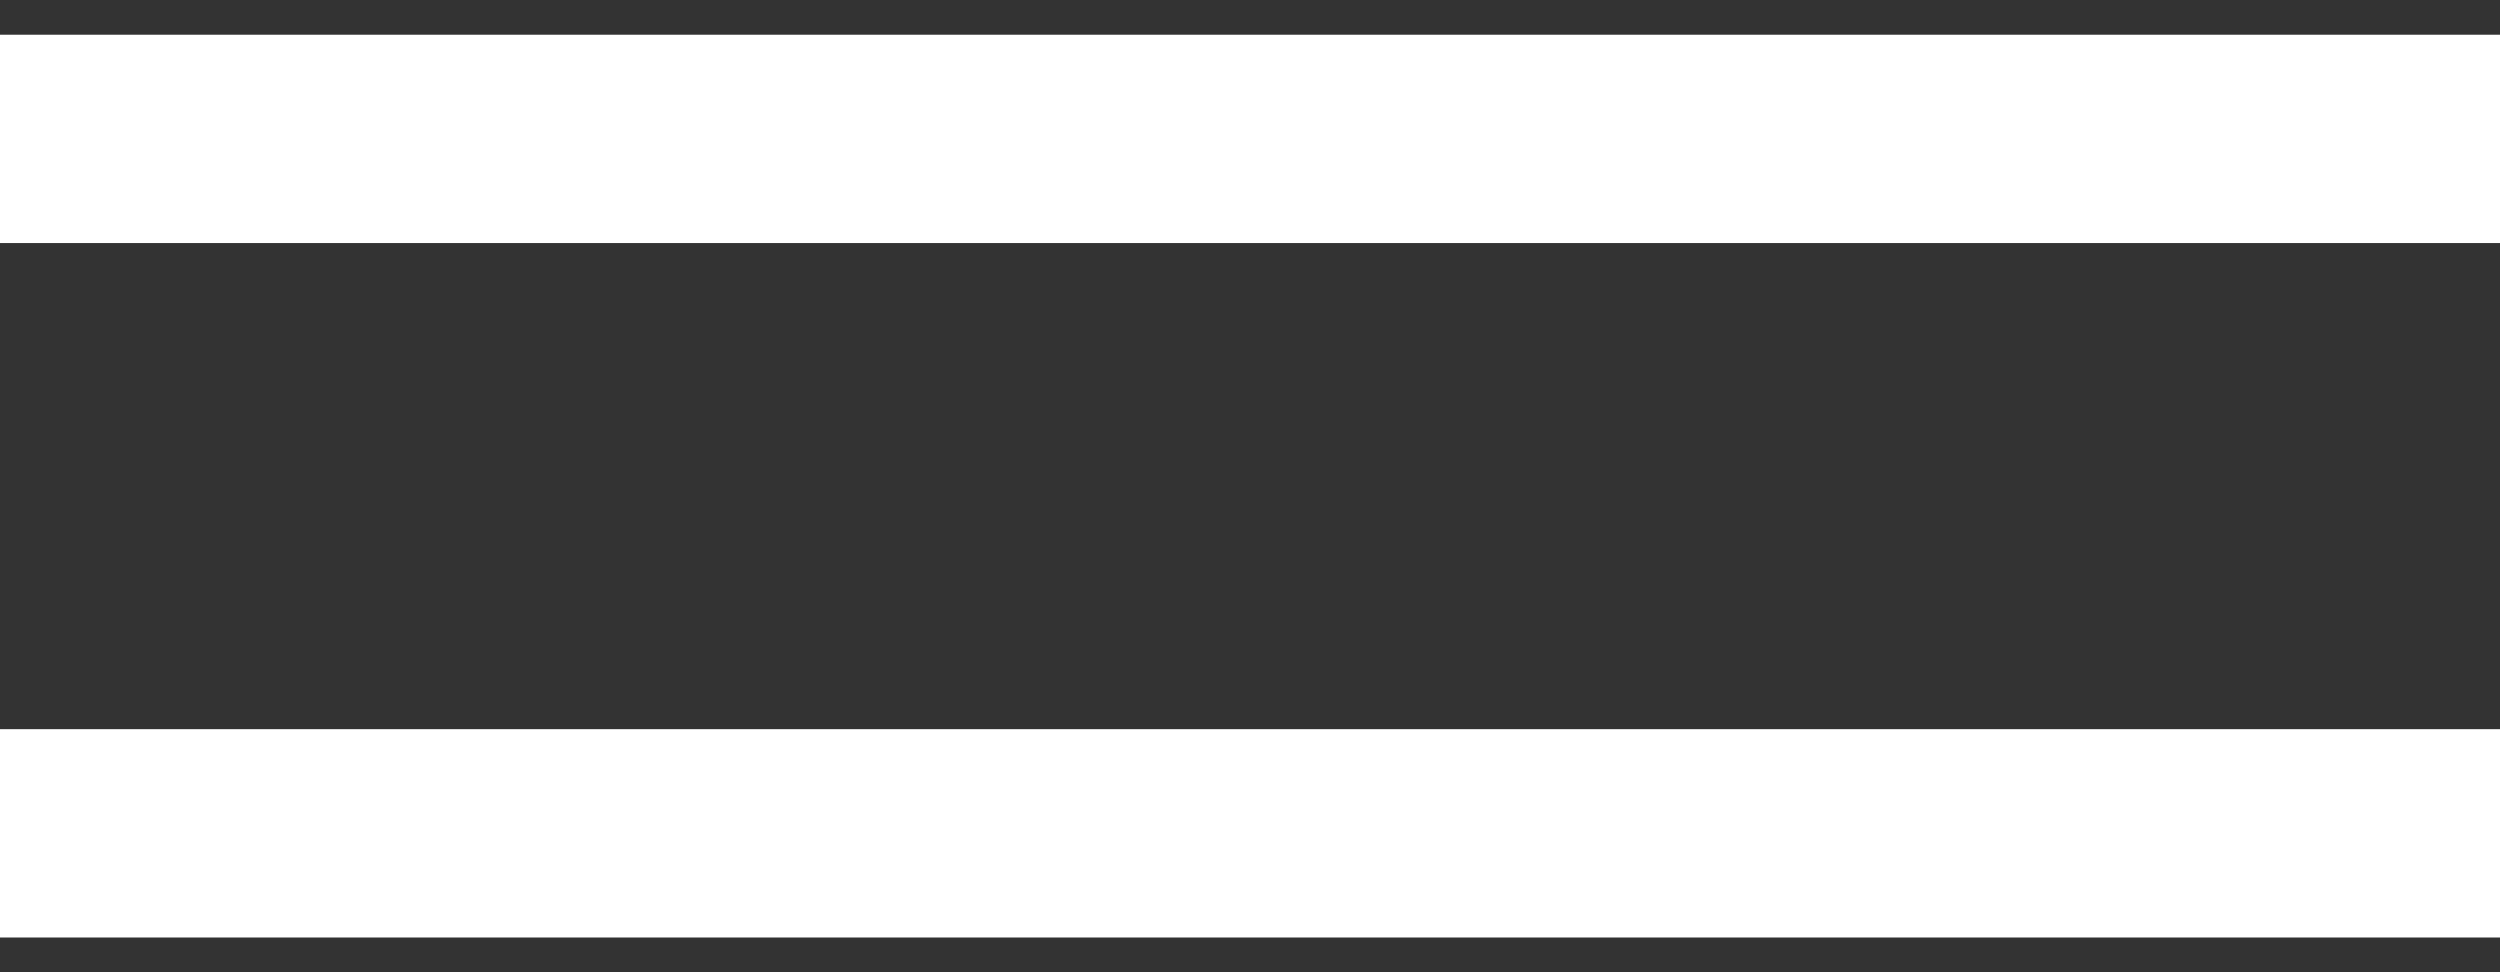 <?xml version="1.0" encoding="UTF-8"?> <svg xmlns="http://www.w3.org/2000/svg" width="36" height="14" viewBox="0 0 36 14" fill="none"><rect x="0" y="0" width="36" height="14" fill="#333333" stroke="none"/> <path fill-rule="evenodd" clip-rule="evenodd" d="M36 3.5H0V0.5H36V3.5Z" fill="white"></path> <path fill-rule="evenodd" clip-rule="evenodd" d="M36 13.5H0V10.5H36V13.5Z" fill="white"></path> </svg> 